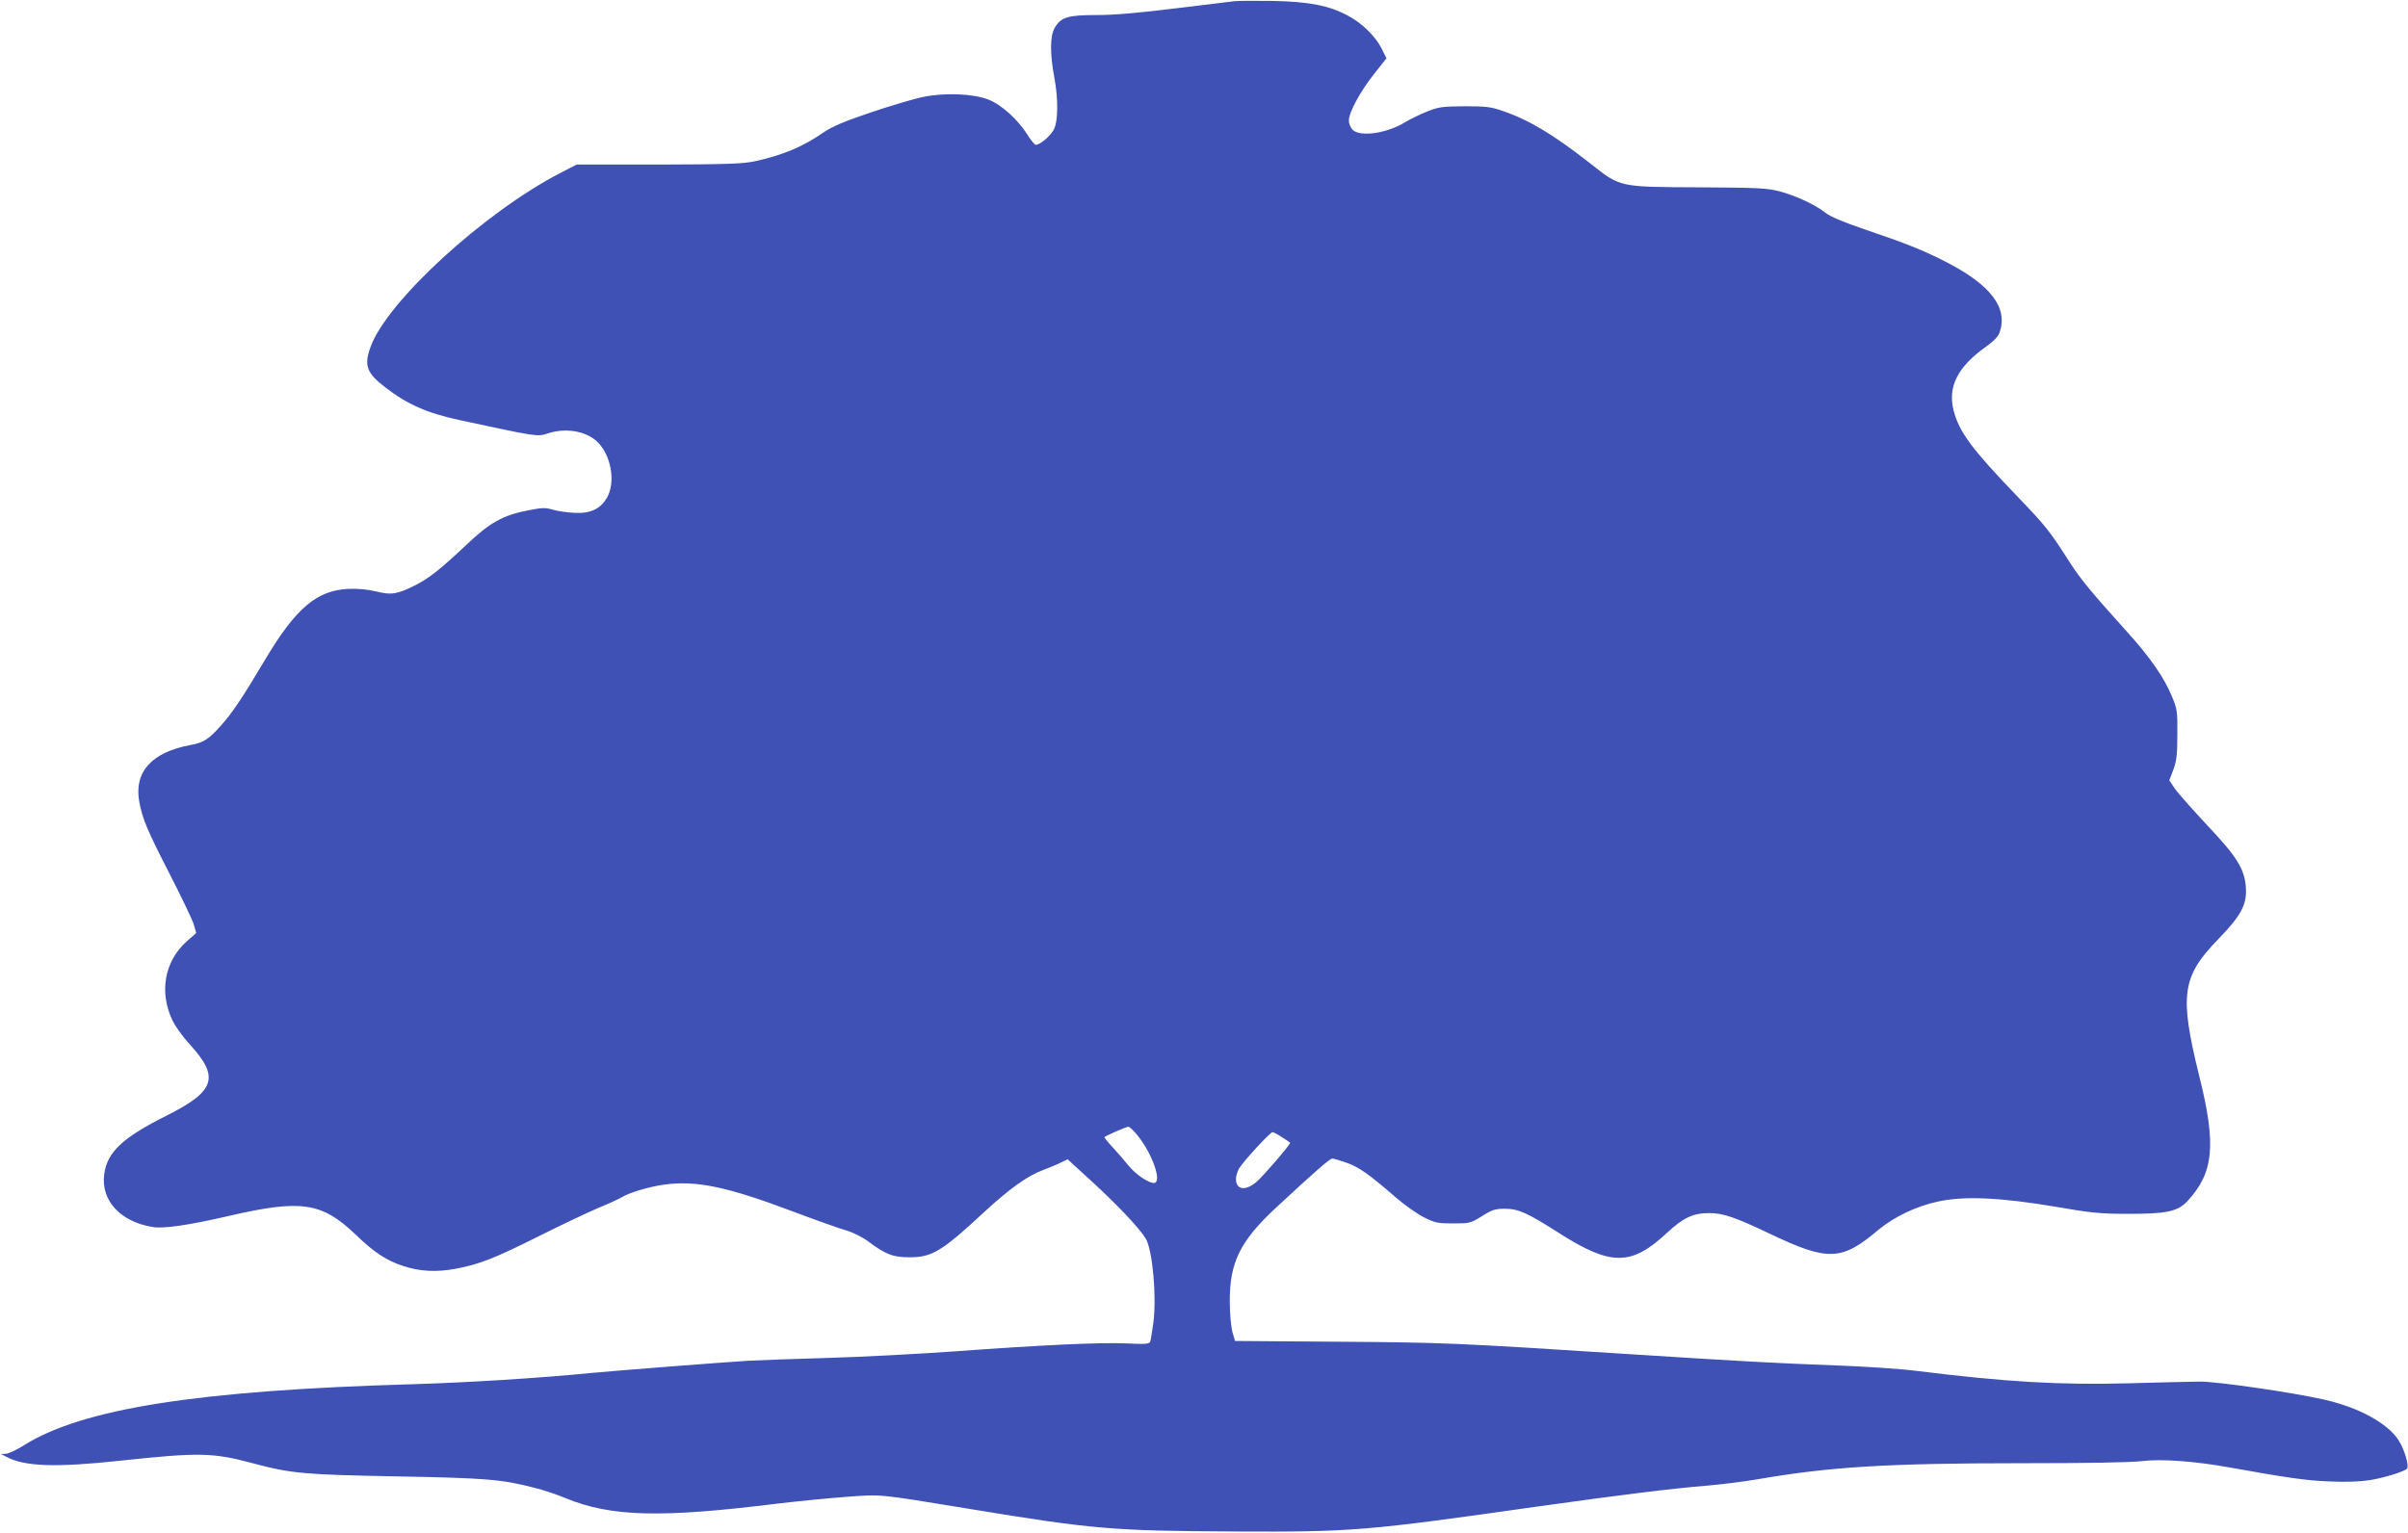 <?xml version="1.0" standalone="no"?>
<!DOCTYPE svg PUBLIC "-//W3C//DTD SVG 20010904//EN"
 "http://www.w3.org/TR/2001/REC-SVG-20010904/DTD/svg10.dtd">
<svg version="1.0" xmlns="http://www.w3.org/2000/svg"
 width="1280pt" height="815pt" viewBox="0 0 1280 815"
 preserveAspectRatio="xMidYMid meet">
<g transform="translate(0,815) scale(0.1,-0.1)"
fill="#3f51b5" stroke="none">
<path d="M6565 8144 c-22 -3 -166 -20 -321 -39 -193 -24 -322 -35 -415 -35
-153 0 -190 -11 -223 -69 -25 -43 -25 -137 -2 -261 22 -115 21 -236 -3 -280
-18 -34 -73 -80 -95 -80 -6 0 -27 25 -46 56 -50 79 -137 158 -207 185 -80 31
-229 37 -344 14 -46 -9 -171 -46 -278 -82 -148 -50 -208 -76 -255 -108 -107
-75 -218 -121 -366 -153 -62 -13 -148 -16 -510 -17 l-435 0 -85 -44 c-407
-210 -927 -687 -1011 -928 -35 -98 -20 -137 82 -215 116 -89 221 -135 394
-172 398 -86 413 -89 462 -72 96 33 205 16 267 -42 74 -70 100 -214 53 -297
-35 -61 -87 -86 -172 -82 -38 2 -91 9 -116 17 -41 12 -58 11 -134 -4 -132 -26
-201 -64 -327 -184 -136 -128 -197 -176 -267 -212 -100 -50 -130 -55 -210 -35
-47 11 -97 16 -149 14 -168 -8 -279 -102 -442 -375 -122 -206 -177 -287 -235
-351 -64 -73 -94 -92 -161 -104 -207 -38 -302 -143 -274 -300 17 -93 42 -153
166 -394 62 -121 118 -239 125 -263 l12 -43 -49 -43 c-120 -106 -150 -272 -76
-424 15 -31 55 -86 89 -123 162 -177 139 -250 -122 -381 -235 -118 -315 -194
-331 -311 -19 -139 85 -253 257 -281 58 -10 189 9 402 58 387 90 497 74 677
-98 100 -96 161 -136 249 -166 92 -31 179 -35 284 -16 126 24 205 55 437 171
113 57 255 124 315 150 61 25 119 52 130 59 37 24 145 56 223 67 169 24 332
-9 680 -140 130 -49 263 -96 296 -105 32 -10 82 -35 110 -56 94 -70 132 -85
221 -85 120 0 172 32 395 239 134 124 231 194 315 225 33 13 76 30 95 40 l35
17 130 -119 c131 -120 250 -245 285 -302 36 -59 59 -306 41 -447 -7 -48 -14
-94 -17 -102 -5 -12 -27 -14 -127 -9 -142 6 -445 -8 -922 -43 -187 -13 -484
-29 -660 -34 -176 -5 -367 -12 -425 -15 -131 -8 -700 -52 -835 -65 -285 -28
-656 -51 -955 -60 -1137 -33 -1749 -129 -2060 -323 -41 -26 -86 -47 -100 -47
l-25 -1 27 -14 c97 -53 263 -59 613 -21 413 44 485 43 698 -14 205 -55 275
-61 767 -70 473 -9 555 -15 732 -61 46 -11 120 -36 165 -55 241 -99 504 -106
1124 -29 108 13 272 29 366 36 193 14 156 18 663 -65 649 -107 757 -116 1405
-119 626 -3 693 3 1610 133 434 61 708 95 890 110 77 6 203 22 280 35 381 66
691 85 1397 85 339 0 587 4 642 11 104 13 279 0 459 -32 318 -57 414 -71 539
-76 90 -4 165 -1 215 7 75 12 178 44 197 60 14 13 -13 106 -46 155 -59 89
-211 172 -393 213 -166 38 -565 96 -660 96 -49 -1 -220 -4 -380 -9 -365 -10
-654 7 -1128 66 -88 11 -280 24 -429 29 -319 12 -489 21 -1098 60 -914 59
-984 62 -1545 66 l-550 4 -14 47 c-7 28 -14 97 -14 163 -1 207 55 321 244 497
212 197 288 263 301 263 7 0 41 -10 75 -22 65 -22 125 -65 264 -186 46 -40
113 -87 149 -105 58 -29 73 -32 155 -32 87 0 92 1 153 39 54 34 71 39 120 39
73 0 118 -20 289 -129 276 -176 384 -176 573 0 87 81 139 106 225 106 74 0
139 -22 325 -111 307 -146 379 -144 575 22 82 68 199 125 315 150 140 31 334
22 625 -27 189 -33 242 -38 380 -38 211 -1 271 12 323 68 140 152 154 299 62
666 -106 429 -92 527 100 725 125 129 155 186 148 280 -8 97 -49 162 -210 332
-76 82 -152 167 -168 191 l-29 43 22 57 c17 47 21 81 21 187 1 121 -1 135 -28
200 -41 101 -119 213 -238 344 -184 204 -251 284 -306 371 -108 169 -128 194
-279 351 -243 253 -308 341 -338 455 -33 126 20 233 171 340 41 29 66 55 73
76 46 131 -46 253 -286 376 -121 62 -209 97 -430 172 -115 39 -185 69 -210 89
-55 43 -153 89 -241 113 -70 18 -110 20 -427 22 -434 2 -419 -1 -583 128 -197
154 -325 231 -467 279 -60 21 -88 24 -200 24 -117 -1 -137 -3 -199 -28 -38
-15 -91 -41 -117 -57 -97 -59 -239 -80 -279 -40 -11 11 -20 33 -20 49 0 43 61
156 135 249 l65 82 -26 52 c-33 66 -104 135 -181 176 -98 52 -203 73 -393 77
-91 1 -183 1 -205 -1z m-515 -6035 c79 -101 129 -249 83 -249 -29 0 -97 47
-133 91 -19 24 -57 68 -84 97 -27 29 -47 54 -45 56 8 8 114 54 126 55 7 1 31
-22 53 -50z m765 -6 c22 -14 42 -27 43 -29 6 -4 -145 -180 -179 -208 -59 -50
-109 -43 -109 16 0 16 8 41 17 56 27 43 165 192 177 192 6 0 29 -12 51 -27z"/>
</g>
</svg>
